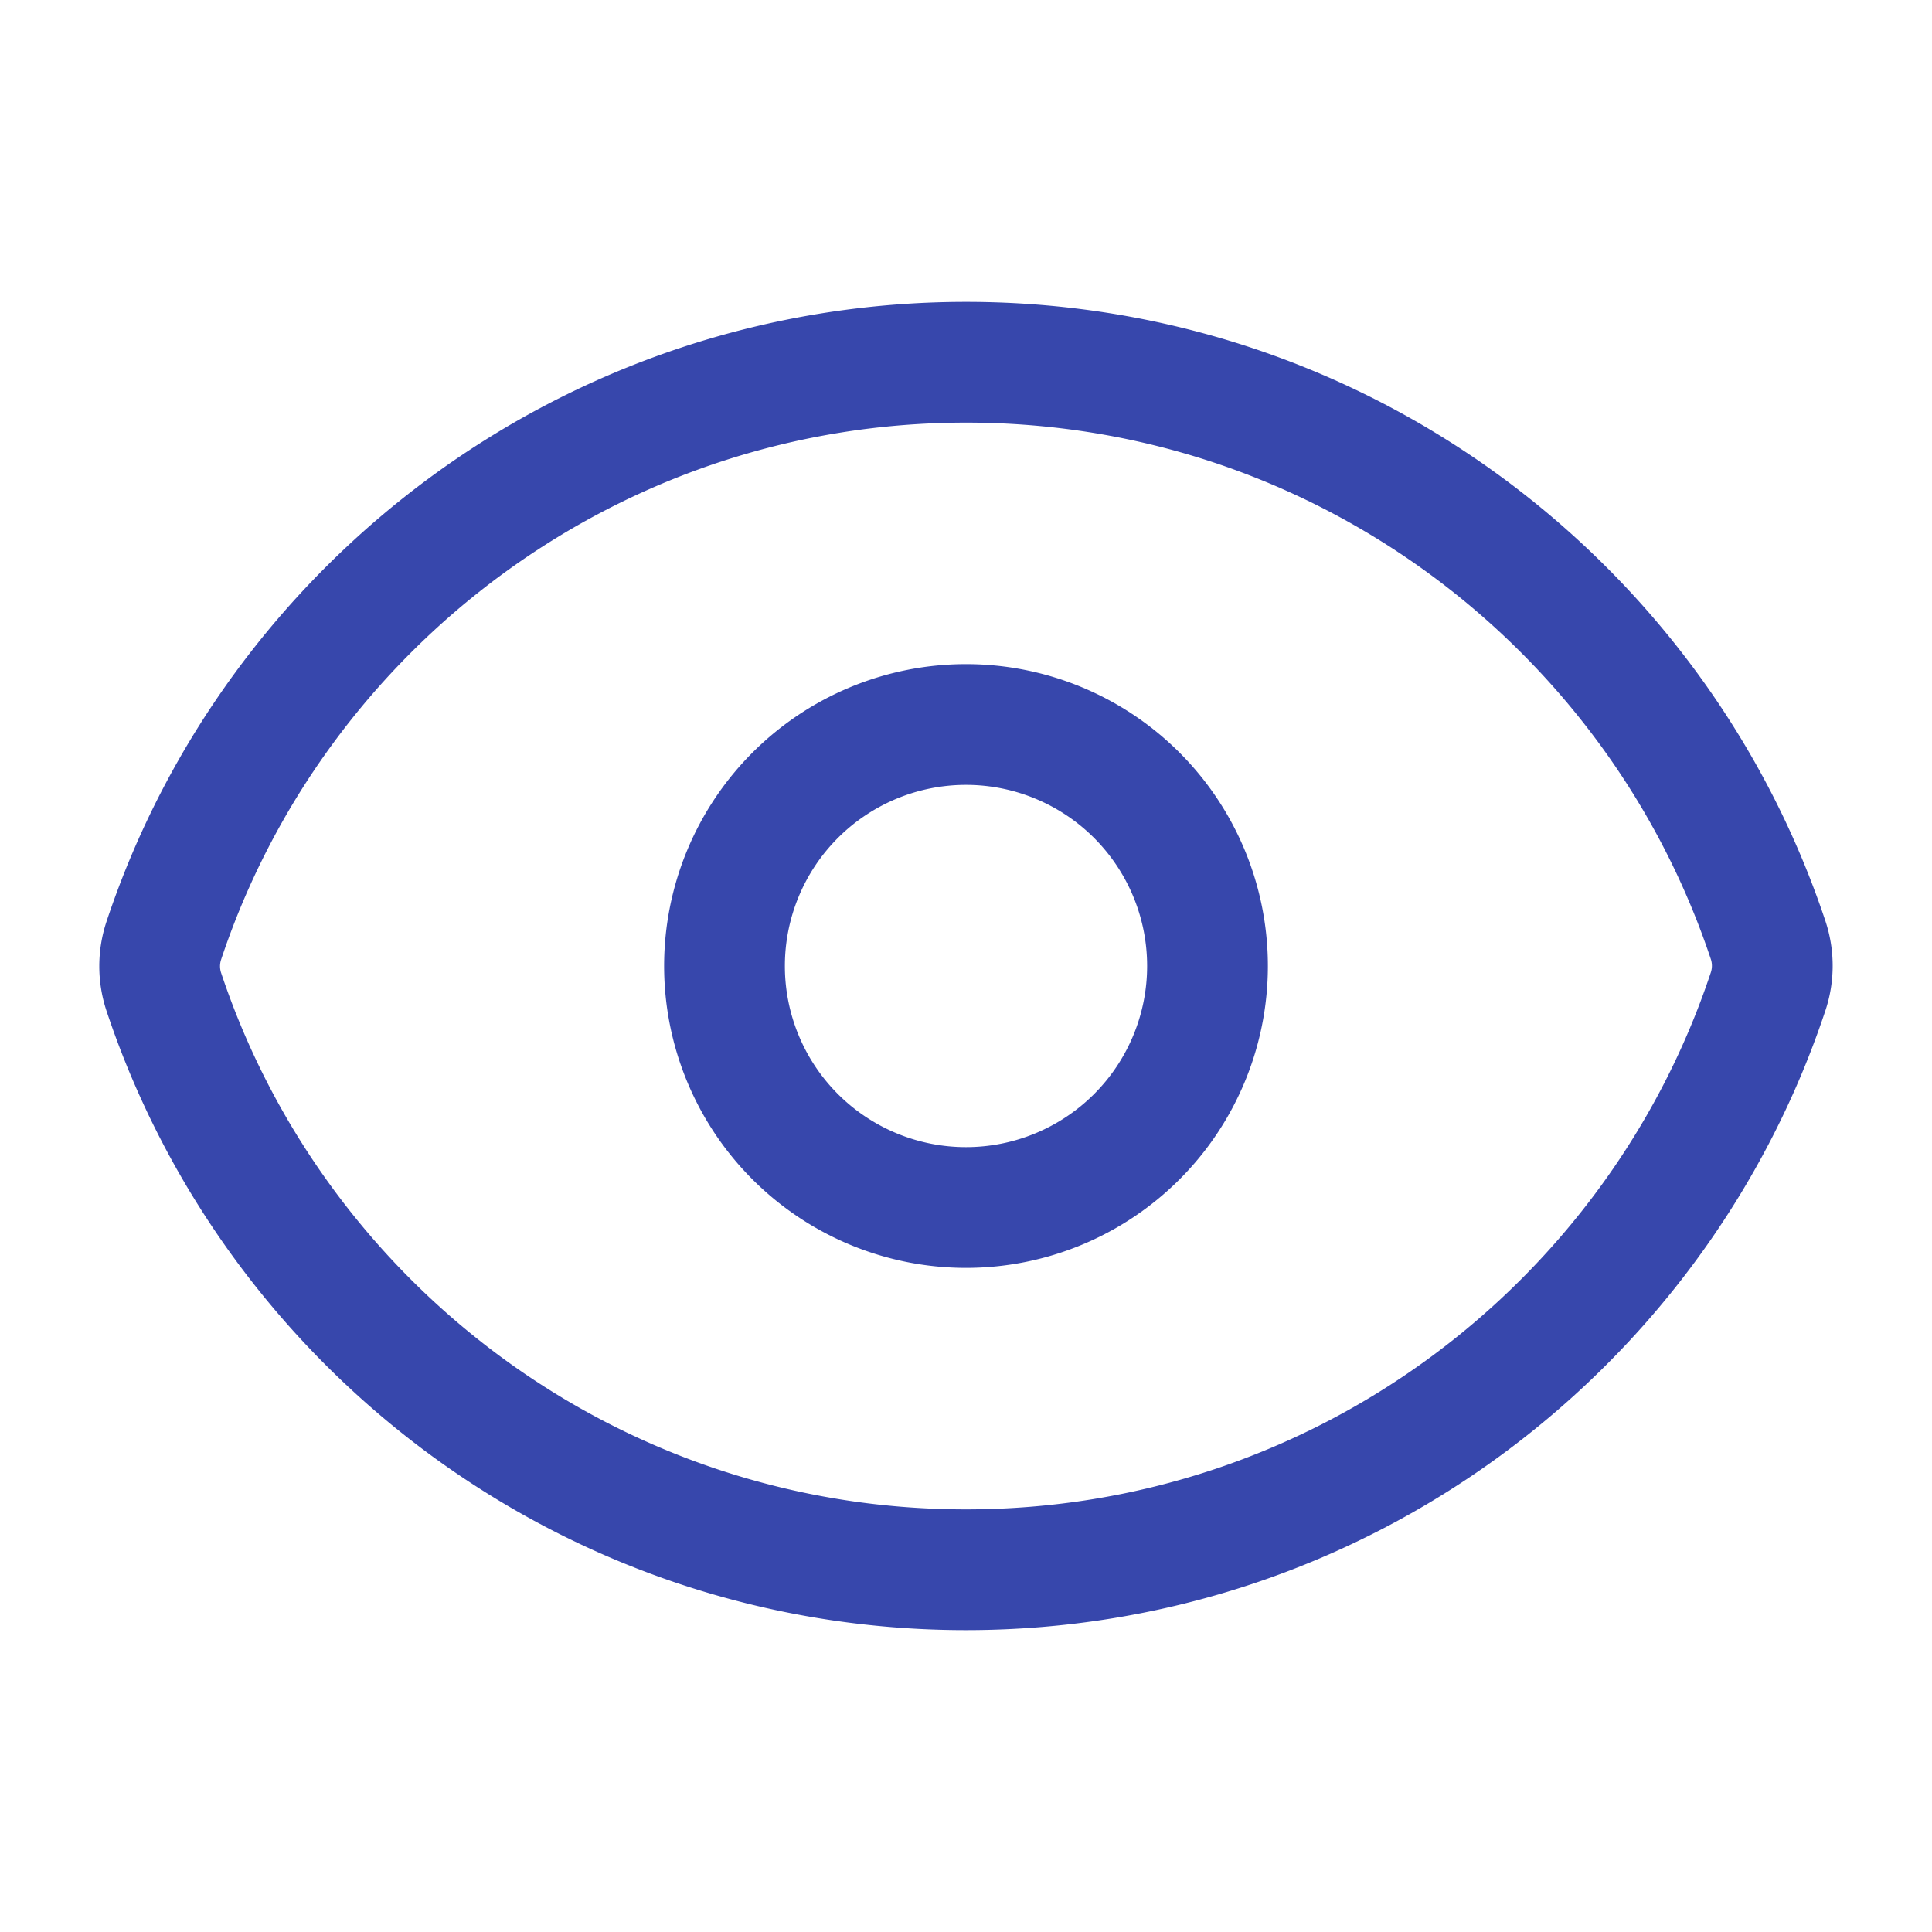 <svg xmlns="http://www.w3.org/2000/svg" viewBox="0 0 40 40" fill="none">
  <path stroke="#3747AC" stroke-linecap="round" stroke-linejoin="round" stroke-width="2.5" d="M3.392 20.537a1.686 1.686 0 010-1.065C5.706 12.516 12.268 7.5 20.002 7.5c7.729 0 14.288 5.011 16.605 11.963.115.345.115.72 0 1.065C34.293 27.484 27.732 32.5 19.998 32.5c-7.73 0-14.289-5.012-16.606-11.963z"/>
  <path stroke="#3747AC" stroke-linecap="round" stroke-linejoin="round" stroke-width="2.5" d="M25 20a5 5 0 11-10 0 5 5 0 0110 0z"/>
</svg>